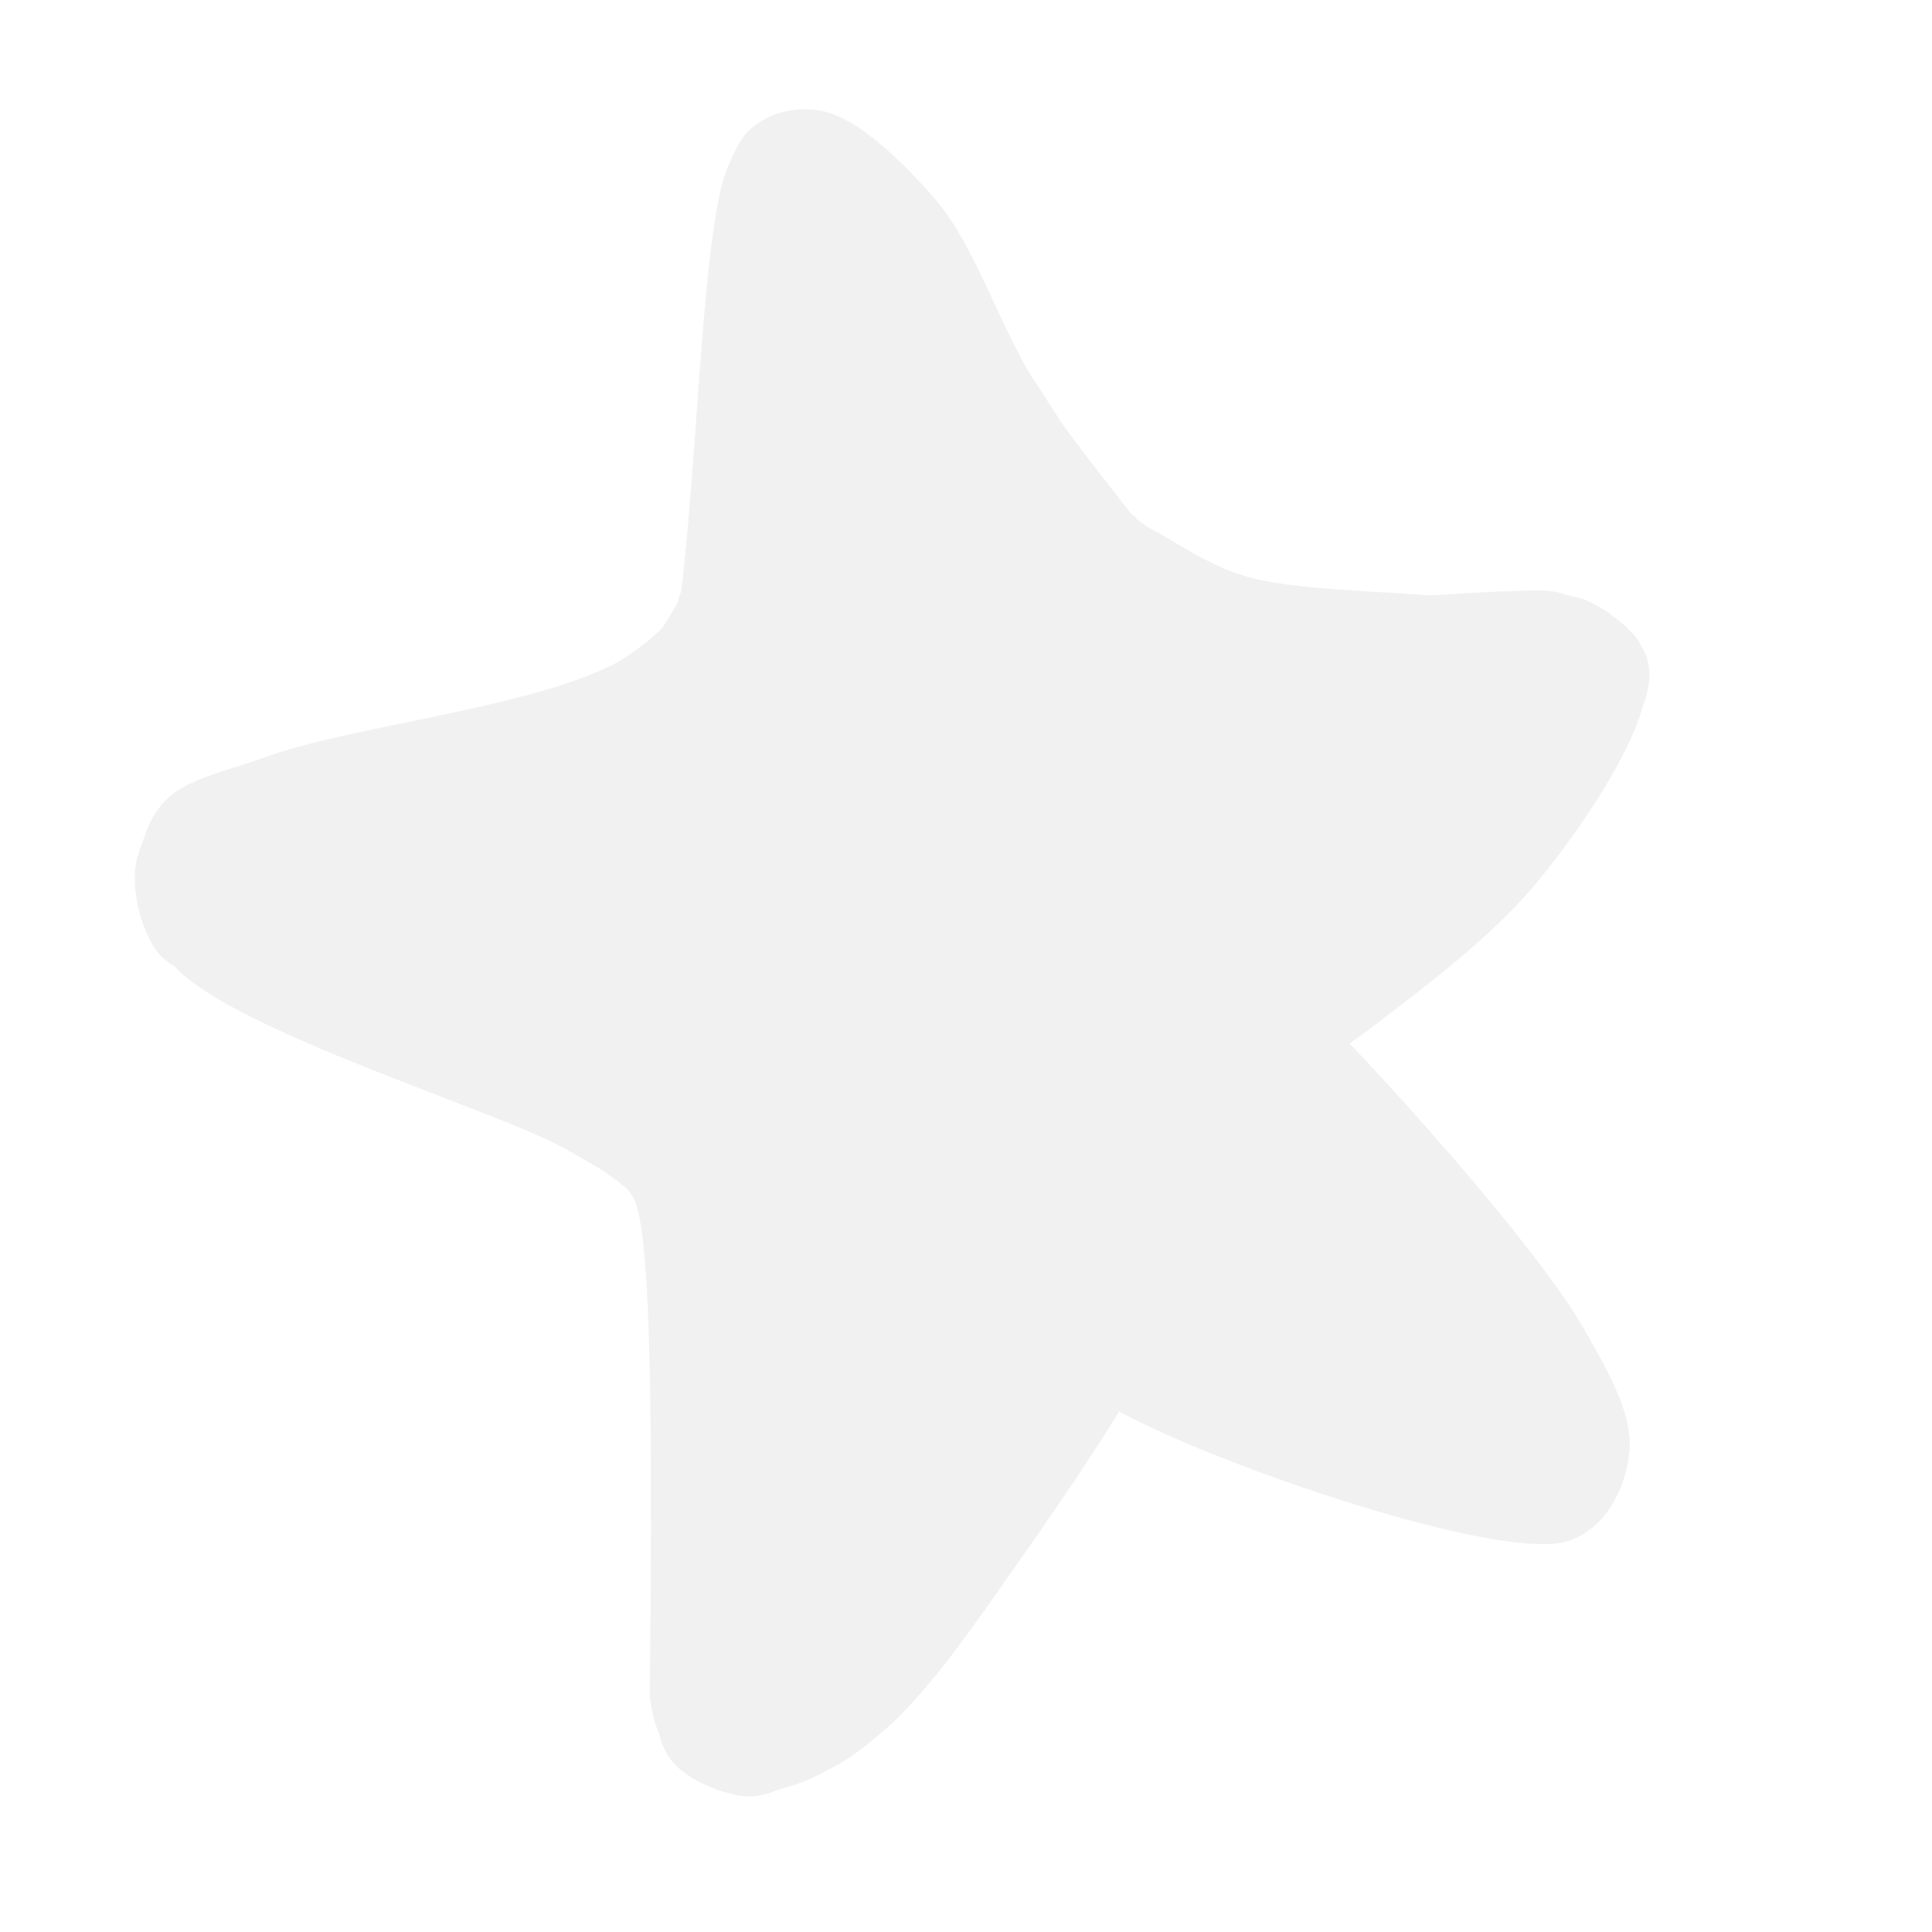 <svg xmlns="http://www.w3.org/2000/svg" xmlns:xlink="http://www.w3.org/1999/xlink" width="500" zoomAndPan="magnify" viewBox="0 0 375 375" height="500" preserveAspectRatio="xMidYMid meet" version="1.0"><defs><clipPath id="ed0573643d"><path d="M 126 308 L 174 308 L 174 349 L 126 349 Z M 126 308 " clip-rule="nonzero"/></clipPath><clipPath id="eec9db4306"><path d="M 124.281 346.25 L 129.277 307.395 L 175.02 313.277 L 170.02 352.137 Z M 124.281 346.25 " clip-rule="nonzero"/></clipPath><clipPath id="c81ab7344f"><path d="M 169.723 335.934 C 151.863 348.66 147.367 349.234 143.285 348.48 C 138.723 347.66 132.672 345.035 129.965 341.219 C 126.625 336.629 126.461 326.438 127.648 321.043 C 128.414 316.98 130.664 312.879 133.344 311.145 C 135.543 309.348 138.801 308.84 141.461 309.184 C 144.148 309.297 147.234 310.156 149.176 312.258 C 151.602 314.418 154.129 319.598 153.691 323.008 C 153.25 326.418 149.977 330.852 146.844 332.297 C 143.438 333.938 137.547 333.875 134.578 332.105 C 131.34 330.531 128 325.941 127.715 322.438 C 127.156 319.133 129.793 313.922 132.262 311.93 C 134.215 310.102 137.293 309.109 140.012 308.996 C 142.727 308.883 145.84 309.516 148.055 311.418 C 150.75 313.383 154.613 319.66 153.625 321.613 C 153.207 322.945 147.953 323.656 147.77 323.172 C 147.586 322.684 153.695 317.23 157.227 316.527 C 160.516 315.797 165.805 316.707 168.531 318.445 C 170.773 320.121 172.625 322.902 173.031 325.496 C 173.617 328.574 169.723 335.934 169.723 335.934 " clip-rule="nonzero"/></clipPath><clipPath id="5ea5102b4d"><path d="M 275 120 L 314 120 L 314 146 L 275 146 Z M 275 120 " clip-rule="nonzero"/></clipPath><clipPath id="fa78958909"><path d="M 273.91 142.434 L 277.027 118.215 L 314.898 123.09 L 311.781 147.305 Z M 273.91 142.434 " clip-rule="nonzero"/></clipPath><clipPath id="38b36ad063"><path d="M 285.945 120.215 C 309.246 124.367 311.43 126.5 312.348 128.926 C 313.504 131.387 313.52 135.086 312.715 137.527 C 312.238 139.316 311.281 141.039 309.652 142.219 C 306.973 143.953 300.852 145.707 297.281 144.785 C 293.957 143.895 289.773 140.121 288.703 136.98 C 287.633 133.836 288.816 128.441 290.859 125.934 C 293.145 123.453 298.332 121.348 301.746 121.555 C 305.129 121.988 309.914 124.918 311.77 127.695 C 313.379 130.445 313.676 135.801 312.055 138.828 C 310.711 141.66 306.133 144.77 302.629 145.242 C 299.129 145.719 293.957 143.895 291.59 141.281 C 289.191 138.891 287.633 133.836 288.555 130.488 C 289.445 127.367 293.629 123.516 296.25 122.234 C 298.574 121.379 301.051 121.234 303.41 122 C 306.039 122.57 309.277 124.141 310.949 126.438 C 312.801 129.219 313.609 134.406 312.715 137.527 C 311.91 139.965 309.355 142.641 306.973 143.953 C 305.375 144.902 303.867 145.172 301.391 145.316 C 296.953 145.438 287.977 144.516 283.801 142.59 C 280.777 141.277 278.324 139.344 277.137 137.109 C 275.707 134.844 275.418 131.34 275.711 129.066 C 275.977 127.023 276.906 125.523 278.32 124.086 C 280.031 122.227 285.945 120.215 285.945 120.215 " clip-rule="nonzero"/></clipPath><clipPath id="b401376293"><path d="M 220 114 L 314 114 L 314 147 L 220 147 Z M 220 114 " clip-rule="nonzero"/></clipPath><clipPath id="e1c74bce44"><path d="M 218.465 144.887 L 223.629 104.73 L 315.219 116.516 L 310.055 156.668 Z M 218.465 144.887 " clip-rule="nonzero"/></clipPath><clipPath id="23f2eb8ded"><path d="M 301.273 138.598 C 265.641 140.484 241.754 148.508 232.203 146.352 C 227.184 145.246 223.609 142.473 221.785 139.465 C 219.988 136.23 220.477 130.516 221.855 127.457 C 223.145 125.078 225.641 122.855 228.203 122.031 C 231.523 121.07 237.625 121.395 240.863 122.965 C 243.406 124.219 245.531 126.805 246.418 129.461 C 247.246 132.57 247 138.316 244.926 141.055 C 242.824 144.02 237.125 146.293 233.652 146.539 C 230.691 146.621 227.668 145.309 225.426 143.633 C 223.426 141.988 221.57 139.207 220.656 136.777 C 219.98 134.379 220.148 131.164 221.195 128.758 C 222.242 126.348 223.473 124.426 226.879 122.785 C 236.344 117.992 277.469 115.426 290.812 114.832 C 296.977 114.699 300.746 114.031 304.469 115.664 C 307.977 117.039 311.766 120.07 313.109 123.016 C 314.18 126.156 313.535 131.16 311.461 133.898 C 309.418 136.41 301.273 138.598 301.273 138.598 " clip-rule="nonzero"/></clipPath><clipPath id="762bc1e694"><path d="M 290 115 L 315 115 L 315 139 L 290 139 Z M 290 115 " clip-rule="nonzero"/></clipPath><clipPath id="4e198adc31"><path d="M 289.18 136.895 L 292.047 114.605 L 315.441 117.613 L 312.574 139.906 Z M 289.18 136.895 " clip-rule="nonzero"/></clipPath><clipPath id="07d6f5a64b"><path d="M 300.273 115.816 C 312.703 120.422 313.738 121.941 313.988 123.824 C 314.602 126.676 313.688 131.875 312.156 134.219 C 310.957 135.914 309.117 136.832 307.551 137.555 C 305.742 138.246 303.691 138.906 301.785 138.434 C 298.887 138.059 293.859 135.102 291.945 132.773 C 290.672 131.223 290.152 129.539 290.387 127.719 C 290.523 124.734 294.844 117.891 294.844 117.891 " clip-rule="nonzero"/></clipPath><clipPath id="83b79f4a45"><path d="M 292 116 L 317 116 L 317 140 L 292 140 Z M 292 116 " clip-rule="nonzero"/></clipPath><clipPath id="1354b80787"><path d="M 291.297 137.629 L 294.184 115.18 L 317.738 118.211 L 314.852 140.66 Z M 291.297 137.629 " clip-rule="nonzero"/></clipPath><clipPath id="0d8c4484d5"><path d="M 302.66 116.355 C 315.094 120.961 316.125 122.48 316.375 124.359 C 316.992 127.215 315.805 132.609 314.273 134.953 C 313.316 136.68 311.508 137.371 309.91 138.32 C 308.102 139.012 306.078 139.445 304.145 139.199 C 301.273 138.598 296.246 135.641 294.305 133.539 C 293.059 131.762 292.539 130.078 292.531 128.227 C 292.883 125.5 297.23 118.43 297.23 118.43 " clip-rule="nonzero"/></clipPath><clipPath id="0524d2f4a3"><path d="M 287 115 L 316 115 L 316 145 L 287 145 Z M 287 115 " clip-rule="nonzero"/></clipPath><clipPath id="03870df67e"><path d="M 285.219 142.059 L 288.789 114.309 L 317.422 117.992 L 313.852 145.742 Z M 285.219 142.059 " clip-rule="nonzero"/></clipPath><clipPath id="0c75a0382f"><path d="M 291.016 126.645 C 297.375 138.328 304.504 138.32 304.504 138.32 C 304.473 138.547 295.809 139.051 292.84 137.281 C 289.902 135.285 287.316 130.562 287.242 127.316 C 287.168 124.07 289.715 119.543 292.641 117.84 C 295.348 115.879 301.055 115.457 304.109 116.543 C 307.379 117.887 311.051 121.828 311.879 124.938 C 312.707 128.051 311.309 133.184 308.781 135.633 C 306.523 137.887 301.156 139.508 297.773 139.07 C 294.418 138.41 289.902 135.285 288.562 132.34 C 286.98 129.363 287.652 124.133 289 121.301 C 290.016 119.121 292.242 117.094 295.02 116.527 C 299.547 115.723 312.309 119.676 315.012 123.492 C 317.051 126.758 315.477 133.258 313.559 136.711 C 311.938 139.738 308.629 142.547 305.551 143.539 C 302.988 144.363 299.574 144.156 297.004 143.133 C 294.434 142.109 291.766 139.918 290.605 137.457 C 289.508 134.539 291.016 126.645 291.016 126.645 " clip-rule="nonzero"/></clipPath><clipPath id="50de609a6b"><path d="M 290 115 L 320 115 L 320 143 L 290 143 Z M 290 115 " clip-rule="nonzero"/></clipPath><clipPath id="76eef9d4fe"><path d="M 288.23 140.793 L 291.676 114.023 L 321.07 117.805 L 317.625 144.574 Z M 288.23 140.793 " clip-rule="nonzero"/></clipPath><clipPath id="84e3cc605b"><path d="M 294.223 128.445 C 294.238 124.516 290.918 125.477 290.523 124.734 C 289.914 123.73 291.746 120.961 293.129 119.754 C 294.301 118.285 295.93 117.109 297.98 116.445 C 300.273 115.816 304.016 115.375 306.586 116.398 C 309.188 117.195 312.039 119.875 313.496 121.91 C 314.527 123.43 315.293 125.145 315.027 127.191 C 314.617 130.375 310.926 136.141 308.004 137.844 C 305.867 139.188 302.879 139.496 300.277 138.699 C 297.191 137.84 292.438 134.688 291.098 131.742 C 289.754 128.793 290.668 123.598 292.258 120.797 C 293.52 118.648 295.93 117.109 298.25 116.25 C 300.812 115.426 303.773 115.344 306.375 116.141 C 309.156 117.422 313.371 120.969 314.441 124.113 C 315.512 127.254 314.355 132.422 312.312 134.934 C 310.027 137.41 304.871 139.289 301.484 138.855 C 298.07 138.648 293.531 135.75 291.676 132.973 C 290.094 129.992 290.281 124.703 291.387 121.84 C 292.676 119.461 295.629 117.531 297.98 116.445 C 299.816 115.527 301.809 115.32 303.715 115.797 C 306.375 116.141 309.883 117.516 311.582 119.582 C 313.738 121.941 312.891 128.535 314.676 129.922 C 315.77 130.984 318.633 129.734 319.027 130.48 C 319.848 131.742 317.727 136.785 315.742 138.84 C 313.242 141.062 308.328 142.973 304.914 142.766 C 301.773 142.359 297.258 139.234 295.375 136.684 C 293.945 134.418 294.223 128.445 294.223 128.445 " clip-rule="nonzero"/></clipPath><clipPath id="482fbb2f5a"><path d="M 147 39 L 233 39 L 233 147 L 147 147 Z M 147 39 " clip-rule="nonzero"/></clipPath><clipPath id="79d66e6c6f"><path d="M 136.641 135.691 L 149.32 37.137 L 244.34 49.363 L 231.66 147.918 Z M 136.641 135.691 " clip-rule="nonzero"/></clipPath><clipPath id="32bd254fd5"><path d="M 208.855 138.727 C 184.086 94.398 175.211 81.238 169.5 74.031 C 166.074 70.121 160.02 67.496 160.312 65.223 C 160.879 62.75 170.254 58.641 173.277 59.957 C 176.305 61.27 178.547 70.574 178.262 74.695 C 178.125 77.684 177.047 80.316 174.82 82.344 C 172.082 84.531 166.383 86.805 162.516 86.309 C 158.648 85.809 153.469 82.137 151.914 78.934 C 150.148 75.469 150.395 69.723 152.285 66.5 C 154.145 63.504 159.477 60.262 163.434 60.074 C 167.148 59.859 172.926 62.684 175.293 65.301 C 177.477 67.43 178.578 70.344 178.469 73.105 C 178.27 76.547 175.363 81.949 172.383 84.109 C 170.188 85.906 166.656 86.609 163.965 86.492 C 161.035 86.348 157.77 85.004 155.527 83.328 C 153.285 81.652 152.125 79.191 150.785 76.246 C 149.078 72.328 147.574 66.82 147.434 62.18 C 147.051 57.508 146.789 51.926 148.734 48.246 C 150.625 45.023 154.449 42.047 158.309 40.695 C 162.41 39.375 168.543 39.469 172.746 41.164 C 177.195 42.895 179.957 46.254 184.023 50.938 C 191.973 59.816 204.891 79.738 213.168 93.746 C 220.648 106.266 230.32 122.766 232.227 130.871 C 233.238 134.469 233.188 136.773 232.141 139.18 C 231.094 141.586 229.023 144.324 226.188 145.348 C 223.324 146.598 217.707 146.336 214.68 145.023 C 212.109 144 208.855 138.727 208.855 138.727 " clip-rule="nonzero"/></clipPath><clipPath id="f1dd25de4a"><path d="M 152 37 L 177 37 L 177 61 L 152 61 Z M 152 37 " clip-rule="nonzero"/></clipPath><clipPath id="7b753e5bd6"><path d="M 150.988 59.195 L 153.965 36.047 L 178.242 39.168 L 175.262 62.316 Z M 150.988 59.195 " clip-rule="nonzero"/></clipPath><clipPath id="1c14e3fe96"><path d="M 152.508 47.574 C 162.16 37.492 167.566 37.496 170.562 39.035 C 173.559 40.578 176.418 45.105 176.762 48.152 C 177.078 51.43 175.016 56.02 172.547 58.012 C 169.836 59.977 164.555 60.914 161.227 60.023 C 158.145 59.164 154.203 55.422 153.102 52.508 C 152.031 49.363 152.918 44.395 155.203 41.914 C 157.246 39.402 162.375 37.75 165.574 37.699 C 168.051 37.555 170.836 38.84 172.594 40.453 C 174.988 42.84 177.062 47.73 176.684 50.688 C 176.602 53.219 174.984 56.246 172.816 57.816 C 170.859 59.645 167.512 60.832 164.824 60.719 C 162.105 60.828 158.809 59.711 156.84 57.84 C 154.414 55.68 152.48 47.805 152.48 47.805 " clip-rule="nonzero"/></clipPath><clipPath id="e1dea03d75"><path d="M 149 39 L 173 39 L 173 62 L 149 62 Z M 149 39 " clip-rule="nonzero"/></clipPath><clipPath id="98f5bb19ff"><path d="M 147.902 60.242 L 150.77 37.953 L 174.168 40.961 L 171.301 63.254 Z M 147.902 60.242 " clip-rule="nonzero"/></clipPath><clipPath id="9d5b6b394c"><path d="M 158.996 39.164 C 171.43 43.77 172.461 45.289 172.711 47.172 C 173.355 49.797 172.414 55.223 170.883 57.566 C 169.68 59.262 167.844 60.18 166.277 60.902 C 164.465 61.594 162.656 62.289 160.512 61.781 C 157.609 61.406 152.582 58.449 150.914 56.152 C 149.395 54.57 148.875 52.887 149.141 50.84 C 149.25 48.082 153.809 41.273 153.809 41.273 " clip-rule="nonzero"/></clipPath><clipPath id="fe918e23eb"><path d="M 147 35 L 185 35 L 185 80 L 147 80 Z M 147 35 " clip-rule="nonzero"/></clipPath><clipPath id="dbbf498634"><path d="M 143.453 75.68 L 148.824 33.918 L 188.066 38.965 L 182.691 80.73 Z M 143.453 75.68 " clip-rule="nonzero"/></clipPath><clipPath id="0fc2c108df"><path d="M 161.223 73.43 C 147.746 50.199 147.102 47.574 147.422 45.074 C 147.656 43.254 148.375 41.496 149.789 40.062 C 151.504 38.203 154.695 36.301 157.473 35.734 C 160.219 35.395 164.027 36.348 166.359 37.34 C 168.203 38.27 169.508 39.594 170.484 41.566 C 171.883 44.059 172.66 49.477 171.312 52.305 C 169.938 55.367 165.602 58.504 162.07 59.207 C 158.809 59.711 153.367 58.086 150.73 55.668 C 148.332 53.281 146.773 48.227 147.422 45.074 C 148.074 41.922 151.801 37.777 154.668 36.527 C 157.047 35.215 160.219 35.395 162.848 35.961 C 165.238 36.5 167.992 38.012 169.449 40.047 C 171.305 42.828 172.836 48.109 171.703 51.199 C 170.809 54.32 166.656 57.949 163.336 58.906 C 160.02 59.867 154.516 58.699 151.852 56.504 C 148.941 54.281 146.742 48.453 147.422 45.074 C 147.832 41.891 151.289 37.941 154.668 36.527 C 157.773 35.309 162.453 35.219 166.359 37.34 C 172.293 40.875 179.996 55.504 182.648 61.625 C 183.93 65.023 184.605 67.422 184.043 69.891 C 183.719 72.395 181.617 75.359 179.449 76.93 C 177.312 78.273 173.965 79.461 171.062 79.086 C 167.922 78.68 161.223 73.43 161.223 73.43 " clip-rule="nonzero"/></clipPath><clipPath id="a1b08b1db9"><path d="M 114 21 L 239 21 L 239 176 L 114 176 Z M 114 21 " clip-rule="nonzero"/></clipPath><clipPath id="1619881020"><path d="M 112.34 173.98 L 132.418 17.895 L 251.496 33.215 L 231.414 189.301 Z M 112.34 173.98 " clip-rule="nonzero"/></clipPath><clipPath id="2f4e654034"><path d="M 215.945 137.098 C 172.316 75.086 166.758 60.965 161.023 53.988 C 157.863 49.883 151.781 47.484 152.258 45.695 C 152.734 43.906 162.871 41.512 165.113 43.188 C 167.355 44.863 165.688 50.195 165.352 56.625 C 164.367 73.832 159.852 135.656 152.148 149.691 C 149.273 154.867 144.105 154.895 142.219 158.121 C 140.84 161.18 142.945 165.84 141.598 168.672 C 140.309 171.051 137.57 173.238 134.977 174.293 C 132.355 175.574 128.641 175.789 125.77 175.188 C 123.141 174.617 119.902 173.047 118.016 170.492 C 115.922 167.68 114.207 161.914 115.188 158.109 C 116.379 154.566 120.621 150.258 124.453 149.133 C 128.281 148.008 134.539 149.043 137.66 151.523 C 140.812 153.777 143.281 159.414 143.297 163.113 C 143.43 165.902 142.051 168.961 139.824 170.988 C 137.297 173.438 131.117 175.645 127.461 175.406 C 124.289 175.23 121.262 173.914 119.078 171.785 C 116.742 168.941 115.211 163.66 114.742 159.672 C 114.512 155.711 115.34 151.195 117.016 147.711 C 119.234 143.84 124.488 143.125 127.453 137.27 C 135.449 120.961 134.691 48.52 141.148 32.711 C 143.301 27.438 144.832 25.094 148.27 23.223 C 151.461 21.324 156.473 20.582 160.734 21.824 C 167.359 23.832 175.457 31.574 181.648 38.844 C 189.539 48.18 193.586 62.566 201.523 75.379 C 211.102 90.707 232.035 113.277 236.309 124 C 238.168 128.629 238.754 131.711 237.863 134.832 C 236.816 137.238 234.289 139.688 231.906 141 C 229.559 142.082 225.812 142.527 223.211 141.73 C 220.582 141.16 215.945 137.098 215.945 137.098 " clip-rule="nonzero"/></clipPath><clipPath id="b52a755e75"><path d="M 26 37 L 321 37 L 321 347 L 26 347 Z M 26 37 " clip-rule="nonzero"/></clipPath><clipPath id="e65c1747c4"><path d="M 5.055 328.535 L 44.473 22.125 L 345.902 60.902 L 306.484 367.316 Z M 5.055 328.535 " clip-rule="nonzero"/></clipPath><clipPath id="740810b1b1"><path d="M 126.109 329.168 C 127.254 234.316 124.23 233.004 121.137 230.297 C 117.59 227.297 115.047 226.043 109.328 222.766 C 95.312 215.184 46.109 200.305 34.188 187.906 C 28.148 181.352 25.336 172.668 26.703 167.758 C 27.656 164.184 32.445 161.332 36.062 159.949 C 39.895 158.824 43.828 160.719 48.812 160.203 C 56.27 159.543 65.652 157.285 76.301 154.727 C 91.297 150.875 118.781 151.176 130.777 138.156 C 145.988 121.16 140.191 63.094 144.906 49.371 C 146.215 44.918 147.473 42.77 149.43 40.938 C 151.113 39.309 152.953 38.387 155.215 37.984 C 158.234 37.449 162.586 38.008 165.371 39.293 C 167.488 40.027 169.004 41.609 170.25 43.387 C 171.922 45.684 171.055 48.574 172.766 52.492 C 177.184 62.074 191.746 84.52 202.07 97.867 C 210.934 109.18 231.441 123.605 229.68 127.77 C 228.332 130.602 211.531 129.363 211.379 128.648 C 211.227 127.938 219.004 124.777 223.047 123.91 C 227.633 122.652 231.289 122.891 237.719 122.562 C 250.344 121.875 292.156 117.777 294.617 121.562 C 295.227 122.562 292.129 125.633 292.371 125.664 C 292.824 125.953 297 120.25 299.406 118.711 C 301.488 117.824 303.781 117.191 306.168 117.73 C 309.797 118.199 315.816 121.055 317.883 124.094 C 319.922 127.359 320.09 131.773 318.965 136.711 C 316.828 145.684 307.016 160.832 298.301 171.266 C 289.555 181.93 275.977 191.969 266.16 199.492 C 258.812 205.016 246.195 213.332 245.77 212.816 C 245.344 212.297 253.328 207.547 254.039 203.941 C 254.988 200.363 248.73 191.699 249.785 191.145 C 250.598 190.555 255.148 195.301 259.246 199.758 C 269.469 210.086 298.082 241.734 307.328 257.715 C 312.746 267.195 317.34 275.414 316.16 282.66 C 315.344 289.023 311.629 296.867 304.211 299.148 C 288.586 304.074 211.148 275.621 210.121 268.324 C 209.746 265.5 221.988 260.141 223.078 261.207 C 225.262 263.336 206.5 290.738 197.492 303.449 C 189.355 315.113 180.289 328.277 171.984 335.531 C 166.719 340.168 161.84 343.703 156.5 345.094 C 152.156 346.387 146.75 346.383 143.453 345.266 C 140.668 343.984 138.543 341.398 137.359 339.164 C 135.957 336.676 135.641 333.398 136.234 330.699 C 136.797 328.23 138.418 325.203 140.586 323.633 C 142.781 321.836 146.129 320.648 148.848 320.535 C 151.594 320.195 155.16 321.117 157.434 322.562 C 159.676 324.238 162.07 326.629 162.957 329.285 C 163.758 332.621 163.238 338.566 161.137 341.531 C 158.793 344.465 153.066 346.965 149.168 346.695 C 145.512 346.453 140.004 343.434 137.938 340.395 C 135.898 337.129 135.336 331.973 137.07 328.035 C 139.492 322.566 151.676 317.664 156.457 312.961 C 160.098 309.5 161.027 308.004 164.328 303.344 C 171.836 292.75 187.125 257.969 198.109 248.98 C 203.859 244.406 207.535 242.566 215.176 242.395 C 230.457 242.047 268.797 259.23 283.953 265.57 C 291.668 268.645 301.074 271.934 300.812 273.98 C 300.82 275.832 290.809 279.164 286.812 277.727 C 281.43 275.648 279.602 265.012 273.469 257.289 C 263.57 244.461 236.871 222.766 230.27 211.051 C 227.102 205.098 224.609 201.543 226.34 195.754 C 230.305 184.016 265.48 166.582 277.621 152.426 C 286.637 141.566 291.191 125.281 296.457 120.641 C 298.684 118.617 300.461 118.152 302.727 117.75 C 305.715 117.441 310.066 118 312.82 119.512 C 315.574 121.023 318.309 124.609 319.469 127.07 C 320.172 129.242 320.363 131.578 319.855 133.59 C 319.562 135.867 318.516 138.273 316.773 140.359 C 314.219 143.035 311.238 145.195 305.113 146.949 C 289.547 151.418 230.52 155.613 214.703 150.574 C 208.109 148.336 207.008 145.422 202.43 140.906 C 195 133.707 184.59 121.043 176.66 110.086 C 168.277 98.836 159.672 85.48 154.219 74.375 C 149.715 65.477 144.715 54.664 144.906 49.371 C 144.773 46.582 145.703 45.082 147.145 43.418 C 148.918 41.105 152.168 38.75 155.215 37.984 C 158.262 37.223 162.402 37.523 165.371 39.293 C 168.336 41.059 171.398 43.996 172.902 49.508 C 177.102 64.609 167.402 128.539 162.695 144.113 C 161 149.672 160.492 151.688 157.125 154.953 C 151.828 159.82 140.336 163.195 129.754 167.148 C 115.578 172.258 90.898 178.793 78.711 181.848 C 72.105 183.539 68.398 185.605 63.293 185.18 C 57.914 184.949 49.086 182.891 47.32 179.426 C 45.496 176.418 47.062 168.066 50.953 166.488 C 59.543 162.738 96.637 185.77 114.77 195.73 C 129.664 204.117 147.645 213.367 153.266 221.254 C 156.422 225.359 155.828 228.055 156.395 233.215 C 157.613 242.848 156.531 258.887 155.84 273.82 C 154.707 292.168 154.906 325.012 150.477 334.613 C 149.012 338.352 147.117 339.727 144.734 341.039 C 142.355 342.352 138.609 342.793 135.98 342.223 C 133.379 341.426 130.172 339.629 128.5 337.332 C 126.801 335.266 126.109 329.168 126.109 329.168 " clip-rule="nonzero"/></clipPath><clipPath id="911c80cb55"><path d="M 53 94 L 284 94 L 284 327 L 53 327 Z M 53 94 " clip-rule="nonzero"/></clipPath><clipPath id="e17dbaf277"><path d="M 35.105 311.301 L 64.992 78.992 L 302.184 109.508 L 272.297 341.816 Z M 35.105 311.301 " clip-rule="nonzero"/></clipPath><clipPath id="c2aa93e97a"><path d="M 155.699 326.5 C 140.223 316.883 139.57 312.406 139.402 307.996 C 139.289 303.125 141.676 296.035 143.441 291.871 C 144.789 289.039 147.227 287.273 147.977 285.289 C 148.391 283.957 148.238 283.242 148.473 281.426 C 148.883 278.242 150.754 271.316 150.375 266.645 C 150.176 262.461 149.734 258.242 147.727 254.75 C 145.746 251.027 141.207 248.133 138.473 244.543 C 136.191 241.246 132.676 238.02 132.449 234.062 C 132.094 229.164 140.18 219.801 139.234 217.602 C 138.656 216.371 137.391 216.668 135.754 215.996 C 131.551 214.301 119.176 209.242 112.855 206.809 C 108.164 205.051 105.594 204.027 101.145 202.297 C 95.277 200.156 87.082 197.023 80.488 194.785 C 75.102 192.707 65.242 189.129 65 189.098 C 65 189.098 64.062 188.746 63.578 188.684 C 62.852 188.59 61.914 188.238 61.914 188.238 C 61.914 188.238 61.008 187.656 60.551 187.367 C 60.098 187.078 59.16 186.727 58.918 186.695 C 58.918 186.695 58.281 185.922 57.828 185.633 C 57.402 185.113 56.734 184.566 56.734 184.566 C 56.766 184.34 56.125 183.562 55.703 183.047 C 55.488 182.789 54.883 181.785 54.883 181.785 C 54.883 181.785 54.516 180.812 54.332 180.328 C 54.148 179.844 53.781 178.871 53.781 178.871 C 53.781 178.871 53.688 177.703 53.746 177.246 C 53.562 176.762 53.438 175.82 53.438 175.82 C 53.438 175.82 53.582 174.684 53.883 174.262 C 53.941 173.805 54.09 172.668 54.09 172.668 C 54.09 172.668 54.445 171.789 54.746 171.367 C 54.836 170.684 55.195 169.805 55.195 169.805 C 55.195 169.805 56.035 168.992 56.336 168.566 C 56.637 168.145 57.238 167.297 57.238 167.297 C 57.238 167.297 58.051 166.707 58.59 166.312 C 58.863 166.117 59.703 165.301 59.703 165.301 C 59.945 165.332 60.73 164.973 61.242 164.805 C 61.758 164.641 62.812 164.082 62.812 164.082 C 62.812 164.082 63.809 163.98 64.32 163.816 C 64.832 163.648 66.07 163.578 66.07 163.578 C 66.07 163.578 67.066 163.477 67.551 163.539 C 68.277 163.633 69.242 163.754 69.242 163.754 C 69.242 163.754 76.223 164.883 80.305 165.641 C 85.082 166.719 91.945 168.758 95.484 169.906 C 97.387 170.383 98.027 171.156 100.23 171.211 C 104.855 171.574 115.535 168.785 122.113 167.32 C 127.152 166.352 132.219 165.156 136.293 164.062 C 139.34 163.297 143.625 162.461 144.469 161.645 C 144.77 161.223 144.527 161.191 144.586 160.734 C 145.062 158.949 148.523 149.223 150.18 147.82 C 150.75 147.199 151.176 147.715 151.988 147.129 C 153.371 145.918 155.824 140.223 157.531 136.516 C 159.508 132.609 161.332 127.988 162.371 123.73 C 163.621 119.73 163.637 115.805 164.645 111.773 C 165.625 107.973 165.785 102.906 168.371 100.004 C 170.715 97.07 175.504 94.219 179.219 94.004 C 183.418 93.852 189.168 96.902 192.23 99.836 C 195.535 102.805 197.098 107.859 198.746 112.23 C 200.426 116.379 201.59 120.688 202.484 125.195 C 203.805 130.219 205.324 139.426 205.543 141.535 C 205.484 141.992 205.215 142.188 205.457 142.219 C 205.668 142.477 205.938 142.281 206.453 142.113 C 208.387 142.363 216.848 143.453 221.711 143.848 C 226.305 144.438 231.324 145.547 234.523 145.496 C 236.488 145.516 237.031 145.125 239.051 144.691 C 242.852 143.793 250.516 141.543 255.98 141.09 C 260.934 140.805 265.883 140.516 270.391 141.789 C 274.895 143.062 281.488 145.297 282.953 149.184 C 285 154.301 280.285 168.023 275.59 172.043 C 271.98 175.277 263.883 175.16 260.441 175.18 C 258.719 175.188 257.145 174.062 256.574 174.68 C 255.43 175.922 260.414 183.035 259.039 186.094 C 257.359 189.574 249.609 192.508 245.297 193.57 C 241.734 194.5 235.422 193.918 235.391 194.145 C 236.09 194.465 241.875 199.141 243.914 202.406 C 246.105 206.387 247.973 212.867 247.535 216.277 C 247.301 218.098 244.805 220.316 244.988 220.805 C 244.957 221.031 245.199 221.062 245.441 221.094 C 246.773 222.191 254.293 228.703 258.023 232.188 C 261.566 235.188 264.871 238.156 267.934 241.09 C 271.238 244.059 275.422 247.832 277.336 250.16 C 278.43 251.223 279.672 253.004 279.672 253.004 C 279.672 253.004 280.312 253.777 280.496 254.266 C 280.918 254.781 281.285 255.754 281.285 255.754 C 281.285 255.754 281.652 256.723 281.836 257.211 C 281.988 257.922 282.113 258.863 282.113 258.863 C 282.113 258.863 282.238 259.805 282.152 260.484 C 282.336 260.973 282.188 262.109 282.188 262.109 C 282.188 262.109 282.07 263.02 281.742 263.668 C 281.684 264.125 281.566 265.035 281.566 265.035 C 281.535 265.262 280.938 266.109 280.637 266.531 C 280.578 266.988 279.977 267.836 279.977 267.836 C 279.949 268.062 279.137 268.648 278.836 269.074 C 278.535 269.496 277.691 270.312 277.691 270.312 C 277.691 270.312 276.879 270.902 276.336 271.297 C 276.066 271.492 275.012 272.051 275.012 272.051 C 275.012 272.051 273.957 272.605 273.445 272.773 C 272.93 272.938 271.906 273.266 271.906 273.266 C 271.906 273.266 270.668 273.34 270.156 273.504 C 269.672 273.441 268.645 273.773 268.402 273.742 C 268.402 273.742 267.438 273.617 266.953 273.555 C 266.227 273.461 265.262 273.336 265.262 273.336 C 265.262 273.336 264.082 272.953 263.629 272.664 C 263.145 272.602 261.965 272.219 261.965 272.219 C 261.965 272.219 261.055 271.641 260.633 271.125 C 260.176 270.832 259.27 270.254 259.27 270.254 C 259.27 270.254 259.055 269.996 258.812 269.965 C 258.359 269.676 257.848 269.84 256.91 269.488 C 254.762 268.98 249.496 265.992 245.805 264.129 C 242.082 262.496 238.328 261.09 234.637 259.227 C 230.434 257.531 226.316 255.152 221.867 253.426 C 217.633 251.953 211.676 250.496 208.562 249.863 C 206.66 249.387 205.508 248.777 204.242 249.078 C 202.945 249.602 202.41 251.844 201.211 253.539 C 199.137 256.277 196.434 260.09 194.031 263.48 C 191.902 266.672 189.531 269.836 187.641 273.059 C 185.48 276.48 183.773 280.188 181.586 283.836 C 179.426 287.258 175.852 292.113 175.016 294.777 C 174.629 295.883 174.812 296.371 174.637 297.734 C 174.285 300.465 173.977 306.664 172.727 310.664 C 171.445 314.891 170.078 319.801 167.035 322.414 C 164.27 324.832 155.699 326.5 155.699 326.5 M 182.66 143.676 C 184.199 143.18 184.711 143.016 184.711 143.016 C 184.711 143.016 183.23 143.059 182.961 143.254 C 182.719 143.223 182.66 143.676 182.66 143.676 " clip-rule="nonzero"/></clipPath><clipPath id="c642772576"><path d="M 174 131 L 208 131 L 208 162 L 174 162 Z M 174 131 " clip-rule="nonzero"/></clipPath><clipPath id="d78c75b066"><path d="M 173.996 131.305 L 206.977 130.812 L 207.438 161.852 L 174.457 162.34 Z M 173.996 131.305 " clip-rule="nonzero"/></clipPath><clipPath id="a17265d20f"><path d="M 174.395 146.883 C 185.301 131.477 192.496 130.758 196.777 132.219 C 201.055 133.68 205.719 138.793 206.762 143.047 C 207.805 146.996 205.938 153.734 203.039 156.824 C 199.809 159.922 192.965 162.16 188.371 161.617 C 184.105 161.07 178.145 156.891 176.129 153.262 C 174.105 149.328 174.332 142.613 176.898 138.918 C 179.133 135.227 185.633 131.773 189.887 131.406 C 193.152 130.75 197.094 131.605 200.074 133.695 C 203.383 136.086 207.078 142.129 207.141 146.398 C 207.516 149.746 205.945 154.039 203.359 156.516 C 201.105 158.988 196.879 161.184 193.285 161.848 C 189.688 162.207 185.094 161.664 181.789 159.578 C 178.477 157.191 174.398 147.188 174.398 147.188 " clip-rule="nonzero"/></clipPath><clipPath id="3cb4b01e3e"><path d="M 26 108 L 172 108 L 172 217 L 26 217 Z M 26 108 " clip-rule="nonzero"/></clipPath><clipPath id="633adae1eb"><path d="M 25.438 109.973 L 170.195 107.824 L 171.816 216.906 L 27.059 219.059 Z M 25.438 109.973 " clip-rule="nonzero"/></clipPath><clipPath id="7ac726eb6b"><path d="M 163.953 133.75 C 133.309 161.66 96.531 172.574 81.551 176.457 C 74.387 178.395 68.555 181.836 64.926 179.754 C 60.965 177.07 56.848 164.016 60.07 160.918 C 67.16 154.102 123.32 171.262 142.371 177.383 C 152.879 180.582 162.07 183.191 166.387 187.703 C 169.703 190.703 170.742 194.652 171.117 198.004 C 171.5 201.656 170.254 205.945 168.012 209.031 C 166.094 211.805 162.211 214.605 158.633 215.879 C 155.059 217.152 150.156 217.227 146.543 216.059 C 142.926 214.895 138.969 212.512 136.965 209.492 C 134.617 205.562 132.863 197.656 134.758 193.055 C 136.652 188.449 143.445 183.773 148 182.18 C 151.906 181.207 156.492 181.75 160.109 183.223 C 163.402 184.699 167.043 187.695 168.723 190.719 C 170.734 194.043 171.449 198.305 170.852 201.973 C 170.574 205.332 168.344 209.332 165.438 211.812 C 162.859 214.293 158.645 216.488 154.727 216.852 C 149.824 216.926 145.512 212.719 138.293 210.996 C 125.164 207.531 98.996 206.395 81.93 202.074 C 67.168 198.633 51.402 193.684 41.848 188.637 C 35.59 185.375 29.672 183.328 27.641 178.48 C 25.27 173.023 26.742 162.023 30.914 156.773 C 34.758 151.531 42.258 150.199 51.363 147.016 C 66.645 141.297 99.938 137.754 117.145 129.871 C 130.137 124.188 140.73 110.914 147.891 108.98 C 151.148 108.016 153.117 108.598 155.746 109.473 C 159.031 110.645 163 113.637 165 116.352 C 166.668 118.461 167.355 120.891 167.395 123.328 C 167.438 126.379 163.953 133.75 163.953 133.75 " clip-rule="nonzero"/></clipPath><clipPath id="a8f41553a2"><path d="M 26 149 L 126 149 L 126 204 L 26 204 Z M 26 149 " clip-rule="nonzero"/></clipPath><clipPath id="b99484bb96"><path d="M 25.82 149.871 L 125.199 148.395 L 126.012 203.094 L 26.633 204.57 Z M 25.82 149.871 " clip-rule="nonzero"/></clipPath><clipPath id="ce360b22be"><path d="M 87.223 203.625 C 38.426 191.531 32.836 188.562 29.828 183.727 C 26.82 178.887 25.066 170.676 26.945 165.457 C 28.496 159.941 34.602 153.75 40.113 151.227 C 45.625 149.008 52.164 149.824 59.027 150.641 C 68.832 151.715 82.934 156.387 92.773 159.902 C 101.305 163.133 110.168 166.664 115.441 170.246 C 119.066 172.633 122.027 174.422 123.707 177.754 C 125.398 181.695 125.188 189.328 123.289 193.324 C 121.707 196.703 118.152 199.195 114.91 200.465 C 111.672 202.039 107.109 202.414 103.508 201.551 C 99.906 200.688 95.961 198.918 93.961 195.895 C 91.297 192.273 89.23 184.98 90.797 180.684 C 92.035 176.086 97.828 170.812 102.379 169.527 C 106.926 168.238 114.781 169.953 118.734 172.336 C 122.023 174.117 124.039 178.055 125.062 181.09 C 125.766 184.438 125.504 188.711 124.242 191.781 C 122.656 194.859 119.766 197.953 116.531 199.832 C 113.293 201.406 110.371 202.363 105.469 201.828 C 94.359 200.77 55.699 190.055 53.297 182.156 C 51.598 177.605 58.648 168.953 64.164 167.043 C 70.98 164.5 86.398 170.066 93.297 173.324 C 97.566 175.09 100.855 176.871 102.531 179.898 C 104.543 183.531 104.652 190.852 103.398 194.23 C 102.461 196.988 100.855 198.844 98.59 200.098 C 95.684 201.973 87.223 203.625 87.223 203.625 " clip-rule="nonzero"/></clipPath><clipPath id="fc0d1135c4"><path d="M 191 108 L 310 108 L 310 158 L 191 158 Z M 191 108 " clip-rule="nonzero"/></clipPath><clipPath id="5340981270"><path d="M 191.684 108.402 L 308.641 106.664 L 309.387 156.996 L 192.434 158.734 Z M 191.684 108.402 " clip-rule="nonzero"/></clipPath><clipPath id="6a5a7740c4"><path d="M 213.387 108.359 C 245.152 118.879 258.504 118.375 270.605 121.25 C 283.035 124.422 303.613 127.781 307.941 134.129 C 310.613 138.363 308.121 146.031 305.895 149.73 C 303.66 152.816 300.105 155.004 296.543 156.281 C 292.973 157.25 288.414 157.621 285.133 156.145 C 280.867 154.07 275.246 148.656 273.879 144.402 C 272.527 141.066 273.117 136.781 274.699 133.707 C 275.957 130.633 278.84 127.234 282.074 125.656 C 286.281 123.766 294.418 123.031 299.012 125.102 C 303.277 127.176 308.254 133.207 308.977 137.777 C 309.695 142.344 306.215 149.418 303.328 152.516 C 300.438 155.305 296.219 156.59 292.641 156.949 C 289.062 157.305 284.484 156.152 281.523 154.367 C 278.562 152.578 274.879 145.914 274.234 146.23 C 273.914 146.539 279.555 153.48 277.953 155.336 C 274.43 159.355 237.492 151.66 223.414 147.289 C 213.598 144.383 205.066 140.543 199.789 136.344 C 196.164 133.652 193.844 130.938 192.496 127.906 C 191.469 124.562 192.047 119.668 193.309 116.902 C 194.25 114.445 195.523 112.289 198.109 111.031 C 201.664 108.84 213.387 108.359 213.387 108.359 " clip-rule="nonzero"/></clipPath><clipPath id="5653395ba0"><path d="M 152 102 L 202 102 L 202 149 L 152 149 Z M 152 102 " clip-rule="nonzero"/></clipPath><clipPath id="a0986204f5"><path d="M 152.285 102.578 L 200.934 101.855 L 201.621 148.02 L 152.969 148.742 Z M 152.285 102.578 " clip-rule="nonzero"/></clipPath><clipPath id="80fa1b76d4"><path d="M 201.004 118.117 C 201.223 132.676 199.465 136.379 197.035 139.176 C 194.777 142.121 191.355 144.625 187.922 146.211 C 184.484 147.641 180.051 148.473 176.262 148.375 C 172.473 148.125 168.34 146.961 165.02 145.168 C 161.699 143.379 158.531 140.516 156.508 137.48 C 154.488 134.598 153.113 130.633 152.898 127.109 C 152.516 123.59 153.277 119.438 154.875 116.195 C 156.309 112.957 159.059 109.695 161.992 107.508 C 164.918 105.164 168.844 103.418 172.621 102.75 C 176.398 102.082 180.848 102.32 184.484 103.34 C 188.121 104.359 194.609 108.863 194.609 108.863 " clip-rule="nonzero"/></clipPath><clipPath id="81547712da"><path d="M 92 84 L 195 84 L 195 201 L 92 201 Z M 92 84 " clip-rule="nonzero"/></clipPath><clipPath id="3242c1a189"><path d="M 91.234 85.324 L 194.227 83.797 L 195.945 199.434 L 92.953 200.965 Z M 91.234 85.324 " clip-rule="nonzero"/></clipPath><clipPath id="a2a3ed00bb"><path d="M 185.316 113.453 C 164.938 163.254 144.512 187.77 137.348 194.16 C 135.066 196.188 134.25 196.656 132.117 197.609 C 128.836 198.883 123.742 200.34 119.453 200.402 C 115.328 200.309 110.691 199.309 107.035 197.523 C 103.379 195.586 99.707 192.727 97.348 189.391 C 95.152 186.207 93.598 181.477 92.891 178.27 C 92.527 175.977 92.504 174.445 92.965 172.141 C 93.578 169.066 95.336 165.207 97.586 161.035 C 100.961 155.012 107.434 146.484 112.781 139.969 C 117.969 133.609 124.168 128.922 129.023 122.566 C 134.203 115.898 139.004 105.867 142.895 101.059 C 145.16 98.113 146.785 96.555 149.07 94.836 C 151.355 93.117 154.141 91.695 157.094 90.734 C 159.887 89.773 163.016 89.266 165.984 89.223 C 168.953 89.176 172.098 89.742 174.91 90.469 C 177.73 91.344 180.719 92.68 183.055 94.332 C 185.387 95.984 187.73 98.094 189.414 100.367 C 191.098 102.641 192.457 105.379 193.32 107.973 C 194.023 110.719 194.562 113.621 194.273 116.387 C 194.148 119.145 193.531 122.066 192.582 124.688 C 191.465 127.309 189.852 129.785 187.902 131.957 C 185.957 134.133 183.508 136.008 181.055 137.422 C 178.438 138.996 175.484 140.109 172.688 140.766 C 169.73 141.422 166.598 141.621 163.621 141.359 C 160.648 141.098 157.5 140.227 154.844 139.191 C 152.023 138.008 149.359 136.363 147.188 134.555 C 145.012 132.594 143 130.324 141.641 127.895 C 140.285 125.461 139.09 122.57 138.719 119.969 C 138.184 117.219 138.137 114.156 138.594 111.391 C 139.047 108.777 139.996 105.852 141.277 103.379 C 142.727 100.906 144.672 98.578 146.789 96.711 C 148.902 94.684 151.52 92.961 154.309 91.848 C 156.93 90.582 160.051 89.77 163.016 89.418 C 165.98 89.066 169.117 89.176 172.098 89.742 C 174.91 90.316 177.895 91.344 180.559 92.836 C 183.051 94.18 185.555 96.133 187.566 98.25 C 189.41 100.215 191.102 102.793 192.293 105.383 C 193.32 107.973 194.191 110.871 194.395 113.625 C 194.438 116.383 194.633 118.523 193.363 121.914 C 190.996 129 181.957 142.773 175.48 150.992 C 169.812 158.125 163.441 162.512 157.438 169.188 C 150.785 176.797 143.707 189.16 137.348 194.16 C 133.434 197.281 129.328 198.723 126.043 199.691 C 123.578 200.34 121.598 200.371 119.453 200.402 C 117.309 200.434 115.492 200.309 113.008 199.578 C 109.695 198.707 104.879 196.633 101.707 194.078 C 98.531 191.367 95.828 187.113 94.461 184.07 C 93.441 181.941 93.09 180.566 92.891 178.27 C 92.68 175.055 93.586 169.523 94.527 166.293 C 95.32 164.137 95.969 163.359 97.586 161.035 C 101.465 155.617 112.344 143.809 118.492 135.746 C 123.832 128.617 129.176 121.797 132.539 115.004 C 135.422 108.984 135.48 101.781 138.215 97.145 C 140.305 93.434 143.07 90.789 146.172 88.598 C 149.441 86.555 153.711 85.113 157.5 84.598 C 161.453 84.078 166.414 84.926 169.566 85.949 C 171.883 86.527 173.211 87.121 175.047 88.473 C 177.715 90.426 181.23 93.746 183.094 96.938 C 184.957 100.125 185.852 104.863 186.062 107.926 C 186.258 110.066 185.316 113.453 185.316 113.453 " clip-rule="nonzero"/></clipPath><clipPath id="1da8014c89"><path d="M 171 97 L 283 97 L 283 168 L 171 168 Z M 171 97 " clip-rule="nonzero"/></clipPath><clipPath id="cd14b8ba64"><path d="M 170.617 97.582 L 282.062 95.926 L 283.117 166.965 L 171.672 168.617 Z M 170.617 97.582 " clip-rule="nonzero"/></clipPath><clipPath id="090aed3773"><path d="M 171.121 128.324 C 181.277 93.973 194.527 102.059 200.602 102.426 C 204.215 102.527 206.988 101.41 209.121 101.379 C 210.273 101.516 211.27 102.422 211.918 101.953 C 212.898 101.477 212.016 97.348 212.832 97.031 C 213.812 96.863 215.852 101.586 217.848 103.246 C 220.004 104.898 223.797 106.07 225.125 107.125 C 225.953 107.727 225.633 108.035 226.461 108.637 C 229.281 110.59 242.008 116.844 248.438 118.742 C 252.887 120.055 257.312 119.684 260.605 120.246 C 262.91 120.672 264.555 120.957 266.531 121.539 C 268.348 122.281 270.168 123.172 271.824 124.223 C 273.48 125.273 274.977 126.629 276.309 127.992 C 277.645 129.352 278.816 131.02 279.824 132.691 C 280.672 134.367 281.52 136.195 282.039 138.027 C 282.395 139.863 282.75 141.699 282.613 143.543 C 282.645 145.535 282.508 147.379 281.879 149.227 C 281.414 151.074 280.781 152.926 279.82 154.473 C 278.863 156.176 277.738 157.879 276.281 159.281 C 274.992 160.68 273.367 161.93 271.742 163.027 C 270.117 163.973 268.324 164.922 266.363 165.562 C 264.57 166.355 262.441 166.695 260.48 167.031 C 258.512 167.215 254.406 166.969 254.406 166.969 C 254.406 166.969 247.176 166.461 242.242 165.77 C 234.68 164.652 221.52 162.703 213.434 159.602 C 206.828 156.938 199.188 150.609 196.707 149.574 C 196.211 149.273 195.883 149.277 195.555 149.129 C 195.223 148.98 194.887 148.527 194.395 148.379 C 193.898 148.082 193.57 148.086 193.07 147.785 C 192.41 147.336 191.578 146.582 190.91 145.977 C 190.082 145.375 188.922 144.625 188.59 144.324 C 188.422 144.176 188.422 144.02 188.258 144.023 C 188.258 144.023 188.926 144.934 188.93 145.086 C 188.438 145.246 175.945 132.855 173.949 131.043 C 173.449 130.594 172.953 130.293 172.953 130.141 C 173.117 130.137 171.121 128.324 171.121 128.324 " clip-rule="nonzero"/></clipPath><clipPath id="61028ab5d3"><path d="M 171 93 L 305 93 L 305 169 L 171 169 Z M 171 93 " clip-rule="nonzero"/></clipPath><clipPath id="e75a3932dd"><path d="M 171.375 93.738 L 304.348 91.766 L 305.48 167.848 L 172.508 169.82 Z M 171.375 93.738 " clip-rule="nonzero"/></clipPath><clipPath id="56b0bd72b0"><path d="M 254.582 166.145 C 211.828 158.344 203.25 154.941 195.645 150.758 C 188.367 146.57 179.945 142.707 176.238 136.012 C 172.031 128.711 170.18 114.473 173.684 107.363 C 176.867 100.871 186.453 94.898 193.648 93.719 C 201.176 92.531 210.098 97.156 218.016 100.105 C 226.098 103.207 232.414 109.098 241.805 111.871 C 253.992 115.375 277.098 114.418 285.664 116.898 C 289.613 117.914 291.434 119.113 293.754 120.766 C 296.074 122.418 298.402 124.531 300.078 126.809 C 301.75 129.086 303.102 131.828 303.801 134.578 C 304.66 137.172 305.031 140.082 304.91 143 C 304.785 145.762 304.172 148.688 303.062 151.156 C 301.953 153.781 300.352 156.414 298.414 158.438 C 296.48 160.613 294.051 162.645 291.609 164.062 C 289.008 165.48 286.074 166.598 283.133 167.254 C 280.188 167.914 277.078 168.113 274.117 167.695 C 271.164 167.434 268.035 166.711 265.395 165.523 C 262.59 164.34 260.109 162.84 257.781 160.883 C 255.621 158.918 253.785 156.645 252.273 154.215 C 250.926 151.777 249.898 148.879 249.363 146.125 C 248.832 143.371 248.953 140.457 249.402 137.688 C 249.855 134.918 250.797 132.145 252.234 129.668 C 253.512 127.195 255.445 124.863 257.547 122.84 C 259.812 120.965 262.41 119.238 265.02 118.125 C 267.789 116.855 270.891 116.043 273.84 115.691 C 276.785 115.34 279.902 115.602 282.863 116.172 C 285.66 116.742 288.629 117.773 291.27 119.117 C 293.754 120.613 296.242 122.57 298.242 124.688 C 300.074 126.656 301.754 129.238 302.941 131.828 C 303.961 134.422 304.66 137.328 304.867 140.086 C 305.07 142.844 304.785 145.762 304.008 148.535 C 303.227 151.156 301.793 153.938 300.188 156.262 C 298.582 158.59 296.316 160.77 294.047 162.492 C 291.609 164.062 288.844 165.484 286.07 166.445 C 283.297 167.406 280.844 167.75 277.074 167.961 C 271.34 168.199 262.473 167.41 254.914 166.602 C 246.867 165.648 237.996 164.551 230.09 162.367 C 222.023 160.188 214.27 157.078 207 153.352 C 199.562 149.625 185.199 142.938 185.969 139.703 C 186.73 135.855 211.871 139.012 218.508 133.391 C 224.176 128.551 220.832 113.105 225.883 110.883 C 230.93 108.504 242.383 117.848 249.133 119.434 C 253.902 120.438 258.152 119.453 262.105 120.621 C 265.891 121.641 269.863 124.035 272.352 125.992 C 274.176 127.348 275.18 128.711 276.188 130.387 C 277.359 131.902 278.199 133.27 278.887 135.406 C 279.75 138.309 280.152 143.367 279.871 146.438 C 279.738 148.59 279.266 149.977 278.312 151.832 C 276.875 154.613 273.492 158.652 271.23 160.836 C 269.445 162.242 268.309 163.027 266.191 163.824 C 263.254 164.941 254.582 166.145 254.582 166.145 " clip-rule="nonzero"/></clipPath><clipPath id="3331e49120"><path d="M 84 85 L 196 85 L 196 183 L 84 183 Z M 84 85 " clip-rule="nonzero"/></clipPath><clipPath id="e752e7d9b5"><path d="M 82.891 86.27 L 195.695 84.594 L 197.137 181.648 L 84.332 183.324 Z M 82.891 86.27 " clip-rule="nonzero"/></clipPath><clipPath id="3f2cc576a4"><path d="M 101.125 137.832 C 113.227 132.898 122.527 127.855 128.852 121.629 C 136.641 114.309 143.809 98.566 149.32 93.117 C 151.914 90.473 153.543 89.375 156.156 88.109 C 158.605 86.848 161.555 85.883 164.344 85.535 C 167.137 85.035 170.094 84.992 173.062 85.406 C 175.867 85.824 178.676 86.703 181.16 87.891 C 183.812 89.078 186.141 90.883 188.145 92.695 C 190.145 94.656 191.824 96.934 193.176 99.363 C 194.367 101.801 195.23 104.547 195.434 107.148 C 195.801 109.75 195.68 112.664 195.059 115.281 C 194.441 117.895 193.328 120.52 191.879 122.688 C 190.434 125.008 188.492 127.184 186.379 128.898 C 184.266 130.77 181.656 132.188 179.035 133.148 C 176.422 134.262 173.305 134.918 170.508 134.961 C 167.715 135.156 164.586 134.895 161.941 134.168 C 159.137 133.598 156.324 132.414 153.996 130.914 C 151.672 129.414 149.34 127.457 147.664 125.488 C 145.988 123.367 144.469 120.785 143.609 118.344 C 142.586 115.754 142.051 113 142.012 110.395 C 141.969 107.637 142.422 104.871 143.371 102.406 C 144.32 99.785 145.602 97.312 147.379 95.141 C 149.156 93.121 151.266 91.098 153.711 89.527 C 155.992 88.113 158.77 86.844 161.555 86.039 C 164.18 85.387 167.301 85.031 170.098 85.145 C 172.895 85.254 175.867 85.824 178.516 86.859 C 181.324 87.738 183.812 89.234 185.977 90.887 C 188.305 92.539 190.312 94.809 191.66 96.934 C 193.176 99.211 194.367 101.953 195.062 104.551 C 195.598 107.148 195.801 109.902 195.512 112.516 C 195.223 115.125 194.918 116.969 193.324 120.363 C 189.652 127.777 177.562 144.516 169.129 152.918 C 162.48 159.457 156.125 163.383 148.621 167.785 C 141.121 172.344 131.98 177.23 124.121 179.801 C 117.574 181.891 110.52 183.375 105.246 182.84 C 100.961 182.293 97.316 180.66 94.16 178.559 C 91.168 176.305 88.32 173.129 86.629 169.934 C 84.938 166.738 84.055 162.613 84.164 159.086 C 84.273 155.406 85.531 151.402 87.461 148.305 C 89.387 145.211 93.125 141.938 95.73 140.211 C 97.52 138.957 101.125 137.832 101.125 137.832 " clip-rule="nonzero"/></clipPath><clipPath id="600ebf7a94"><path d="M 291 116 L 316 116 L 316 139 L 291 139 Z M 291 116 " clip-rule="nonzero"/></clipPath><clipPath id="bc3154fa35"><path d="M 291.418 116.23 L 315.684 115.867 L 316.027 138.898 L 291.762 139.258 Z M 291.418 116.23 " clip-rule="nonzero"/></clipPath><clipPath id="92a3042520"><path d="M 315.715 123.922 C 315.82 131.125 315.027 133.129 313.895 134.523 C 312.598 135.922 310.973 137.172 309.172 137.965 C 307.535 138.758 305.402 139.094 303.426 138.973 C 301.449 139 299.465 138.418 297.805 137.523 C 296.145 136.629 294.477 135.117 293.465 133.602 C 292.453 132.082 291.77 130.254 291.742 128.414 C 291.551 126.578 291.852 124.582 292.648 123.035 C 293.449 121.34 294.742 119.785 296.207 118.539 C 297.672 117.445 299.801 116.645 301.605 116.312 C 303.41 115.98 305.715 115.945 307.535 116.531 C 309.355 116.965 312.68 119.215 312.68 119.215 " clip-rule="nonzero"/></clipPath><clipPath id="2155694fb3"><path d="M 291 115 L 316 115 L 316 139 L 291 139 Z M 291 115 " clip-rule="nonzero"/></clipPath><clipPath id="fd84317154"><path d="M 290.926 115.926 L 315.188 115.566 L 315.531 138.594 L 291.266 138.957 Z M 290.926 115.926 " clip-rule="nonzero"/></clipPath><clipPath id="27cd2e9da8"><path d="M 315.219 123.617 C 315.324 130.82 314.531 132.824 313.234 134.223 C 312.105 135.621 310.477 136.871 308.676 137.664 C 307.043 138.453 304.906 138.793 302.93 138.668 C 300.953 138.699 298.969 138.113 297.309 137.219 C 295.648 136.324 293.98 134.816 292.969 133.297 C 291.961 131.781 291.273 129.949 291.246 128.113 C 291.055 126.277 291.355 124.277 292.156 122.734 C 292.953 121.035 294.246 119.484 295.711 118.234 C 297.176 117.141 299.305 116.344 301.109 116.008 C 302.918 115.676 305.223 115.641 307.043 116.227 C 308.859 116.66 312.02 118.914 312.02 118.914 " clip-rule="nonzero"/></clipPath><clipPath id="d9110cf4e9"><path d="M 290 115 L 315 115 L 315 139 L 290 139 Z M 290 115 " clip-rule="nonzero"/></clipPath><clipPath id="5b196f1d23"><path d="M 289.777 115.473 L 314.176 115.109 L 314.523 138.277 L 290.121 138.641 Z M 289.777 115.473 " clip-rule="nonzero"/></clipPath><clipPath id="50c2e336a3"><path d="M 314.238 123.316 C 314.344 130.52 313.383 132.371 312.254 133.77 C 311.121 135.316 309.328 136.57 307.695 137.363 C 305.895 138 303.762 138.492 301.781 138.371 C 299.969 138.242 297.82 137.66 296.16 136.766 C 294.5 135.871 293 134.516 291.988 132.996 C 290.98 131.48 290.289 129.496 290.102 127.812 C 289.91 125.977 290.375 123.977 291.172 122.277 C 291.809 120.738 293.262 119.027 294.73 117.934 C 296.195 116.84 298.156 115.891 299.961 115.559 C 301.934 115.223 304.074 115.344 305.895 115.93 C 307.711 116.363 311.039 118.613 311.039 118.613 " clip-rule="nonzero"/></clipPath><clipPath id="79bf6e3e0f"><path d="M 201 98 L 226 98 L 226 122 L 201 122 Z M 201 98 " clip-rule="nonzero"/></clipPath><clipPath id="4486d62275"><path d="M 200.953 98.734 L 225.355 98.371 L 225.699 121.539 L 201.297 121.902 Z M 200.953 98.734 " clip-rule="nonzero"/></clipPath><clipPath id="c661dd4535"><path d="M 225.41 106.422 C 225.52 113.777 224.562 115.633 223.43 117.027 C 222.297 118.426 220.504 119.68 218.871 120.469 C 217.07 121.262 214.934 121.602 212.961 121.629 C 211.148 121.504 209 120.922 207.34 120.027 C 205.68 119.133 204.176 117.621 203.164 116.105 C 202.156 114.738 201.469 112.758 201.277 110.922 C 201.086 109.238 201.547 107.086 202.348 105.539 C 202.98 103.844 204.441 102.289 205.906 101.195 C 207.371 99.945 209.332 99.152 211.141 98.816 C 213.109 98.48 215.254 98.602 217.07 99.035 C 218.891 99.621 222.215 101.871 222.215 101.871 " clip-rule="nonzero"/></clipPath><clipPath id="f5f148a20d"><path d="M 198 96 L 224 96 L 224 120 L 198 120 Z M 198 96 " clip-rule="nonzero"/></clipPath><clipPath id="d7a03eaad4"><path d="M 198.77 96.906 L 223.035 96.547 L 223.379 119.715 L 199.117 120.074 Z M 198.77 96.906 " clip-rule="nonzero"/></clipPath><clipPath id="bc7fbb7e8a"><path d="M 223.094 104.598 C 223.203 111.957 222.242 113.809 221.109 115.207 C 219.977 116.602 218.352 117.852 216.551 118.645 C 214.75 119.438 212.617 119.777 210.805 119.805 C 208.828 119.68 206.68 119.098 205.02 118.203 C 203.523 117.305 201.855 115.797 200.844 114.281 C 199.836 112.914 199.148 110.934 198.957 109.098 C 198.934 107.41 199.23 105.262 200.031 103.715 C 200.828 102.02 202.121 100.465 203.586 99.371 C 205.051 98.125 207.016 97.328 208.984 96.992 C 210.793 96.66 213.098 96.777 214.914 97.211 C 216.734 97.797 219.898 100.047 219.898 100.047 " clip-rule="nonzero"/></clipPath><clipPath id="427bc3dc3f"><path d="M 199 97 L 224 97 L 224 121 L 199 121 Z M 199 97 " clip-rule="nonzero"/></clipPath><clipPath id="ed31918673"><path d="M 199.129 97.215 L 223.395 96.852 L 223.738 120.02 L 199.473 120.383 Z M 199.129 97.215 " clip-rule="nonzero"/></clipPath><clipPath id="4c28f47436"><path d="M 223.426 105.059 C 223.531 112.262 222.738 114.113 221.605 115.508 C 220.473 116.906 218.68 118.156 216.883 118.953 C 215.246 119.742 213.113 120.082 211.137 120.109 C 209.324 119.984 207.176 119.402 205.516 118.508 C 203.855 117.613 202.352 116.254 201.344 114.738 C 200.168 113.223 199.645 111.238 199.453 109.398 C 199.262 107.715 199.727 105.719 200.359 104.023 C 201.156 102.324 202.453 100.773 203.918 99.676 C 205.547 98.578 207.508 97.629 209.316 97.297 C 211.285 96.961 213.43 97.082 215.246 97.516 C 217.066 98.102 220.391 100.352 220.391 100.352 " clip-rule="nonzero"/></clipPath><clipPath id="2c3480ec20"><path d="M 131 107 L 156 107 L 156 131 L 131 131 Z M 131 107 " clip-rule="nonzero"/></clipPath><clipPath id="8a95bc3ec6"><path d="M 131.109 107.629 L 155.371 107.27 L 155.719 130.438 L 131.453 130.797 Z M 131.109 107.629 " clip-rule="nonzero"/></clipPath><clipPath id="9a71c2ea66"><path d="M 155.406 115.457 C 155.512 122.66 154.715 124.512 153.586 126.062 C 152.289 127.461 150.664 128.711 148.863 129.504 C 147.227 130.141 145.094 130.633 143.113 130.508 C 141.137 130.383 139.152 129.801 137.492 128.906 C 135.832 128.012 134.168 126.656 133.156 125.137 C 132.145 123.621 131.457 121.637 131.434 119.953 C 131.242 118.117 131.539 116.117 132.34 114.574 C 133.141 112.875 134.43 111.172 135.895 110.074 C 137.363 108.98 139.492 108.184 141.297 107.852 C 143.102 107.363 145.406 107.48 147.227 108.066 C 149.043 108.5 152.371 110.75 152.371 110.75 " clip-rule="nonzero"/></clipPath><clipPath id="436168872b"><path d="M 137 324 L 162 324 L 162 348 L 137 348 Z M 137 324 " clip-rule="nonzero"/></clipPath><clipPath id="db54c9154c"><path d="M 137.391 324.223 L 161.656 323.863 L 162 347.031 L 137.734 347.391 Z M 137.391 324.223 " clip-rule="nonzero"/></clipPath><clipPath id="61c34ca7a1"><path d="M 161.688 332.066 C 161.793 339.27 161 341.121 159.867 342.52 C 158.574 344.07 156.945 345.32 155.145 346.113 C 153.508 346.75 151.375 347.242 149.398 347.117 C 147.422 346.996 145.438 346.41 143.777 345.516 C 142.117 344.621 140.449 343.266 139.438 341.75 C 138.43 340.23 137.742 338.25 137.715 336.562 C 137.523 334.727 137.824 332.73 138.621 331.031 C 139.422 329.484 140.715 327.781 142.18 326.688 C 143.809 325.59 145.773 324.793 147.578 324.309 C 149.547 323.973 151.691 324.094 153.512 324.68 C 155.328 325.109 158.652 327.359 158.652 327.359 " clip-rule="nonzero"/></clipPath><clipPath id="8c98f5834d"><path d="M 135 305 L 176 305 L 176 348 L 135 348 Z M 135 305 " clip-rule="nonzero"/></clipPath><clipPath id="52950d1a65"><path d="M 134.574 305.703 L 175.449 305.098 L 176.082 347.645 L 135.203 348.254 Z M 134.574 305.703 " clip-rule="nonzero"/></clipPath><clipPath id="cc2eb44daa"><path d="M 138.422 328.469 C 150.445 316.793 149.301 317.422 148.969 317.273 C 148.633 316.82 149.105 315.434 149.586 314.355 C 150.055 312.816 151.344 310.648 152.641 309.25 C 154.102 307.852 156.066 306.746 158.031 306.105 C 160 305.465 162.141 305.125 164.289 305.555 C 166.934 306.125 170.586 307.91 172.43 310.031 C 174.273 311.996 175.969 315.035 175.355 318.262 C 174.441 323.332 165.047 334.508 160.297 336.418 C 157.348 337.535 154.195 336.355 151.875 335.316 C 149.383 334.129 147.035 331.402 145.855 329.582 C 145.012 328.367 144.828 327.145 144.645 325.77 C 144.461 324.547 144.441 323.32 144.75 321.781 C 145.379 319.781 146.98 316.691 149.098 314.973 C 151.051 313.258 154.168 312.141 156.965 311.945 C 159.602 311.754 163.078 312.926 165.07 313.816 C 166.566 314.562 167.398 315.316 168.242 316.527 C 169.59 318.348 171.117 321.543 171.156 323.996 C 171.191 326.449 169.758 329.688 168.629 331.543 C 167.66 332.785 166.684 333.562 165.539 334.348 C 164.398 335.133 163.254 335.762 161.609 336.094 C 159.309 336.586 155.684 336.641 153.199 335.758 C 150.547 334.879 148.047 332.922 146.531 330.797 C 145.184 328.672 144.312 325.621 144.605 323.164 C 144.898 320.707 146.172 317.777 148.125 315.91 C 149.91 314.043 155.316 311.816 155.484 312.121 C 155.652 312.273 149.633 317.57 148.969 317.273 C 148.469 316.824 151.02 311.113 152.641 309.25 C 154.102 307.695 156.066 306.746 158.031 306.105 C 160 305.465 162.141 305.125 164.289 305.555 C 166.934 306.125 170.59 308.066 172.43 310.031 C 173.938 311.539 174.789 313.367 175.145 315.199 C 175.504 317.188 175.367 319.027 174.906 321.18 C 174.129 324.566 172.715 329.184 169.969 332.902 C 166.578 337.551 159.086 343.793 154.508 346.16 C 151.398 347.586 148.273 348.09 145.797 347.977 C 143.652 347.699 141.664 346.965 140.16 345.758 C 138.664 344.711 137.16 343.352 136.309 341.527 C 135.285 339.395 134.898 335.57 135.523 333.262 C 135.828 331.418 138.422 328.469 138.422 328.469 " clip-rule="nonzero"/></clipPath><clipPath id="79cb92956f"><path d="M 139 323 L 165 323 L 165 347 L 139 347 Z M 139 323 " clip-rule="nonzero"/></clipPath><clipPath id="cb77545875"><path d="M 139.512 323.434 L 164.434 323.062 L 164.777 346.191 L 139.855 346.562 Z M 139.512 323.434 " clip-rule="nonzero"/></clipPath><clipPath id="ceca07a217"><path d="M 139.797 334.996 C 142.969 326.824 143.781 326.047 145.086 325.414 C 146.883 324.312 150.488 323.34 152.629 323.309 C 154.109 323.289 155.27 323.578 156.59 324.016 C 157.75 324.461 158.91 324.902 160.078 325.957 C 161.578 327.316 163.598 330.199 164.121 332.184 C 164.637 333.555 164.648 334.473 164.504 335.855 C 164.043 337.855 162.605 340.941 161.312 342.648 C 160.344 343.734 159.527 344.359 158.055 344.844 C 156.09 345.637 152.477 346.305 150.336 346.184 C 148.852 346.051 147.859 345.758 146.531 345.012 C 144.703 343.969 142.035 341.555 141.02 339.73 C 140.18 338.516 140 337.598 139.98 336.219 C 139.785 334.23 140.559 330.848 141.52 328.992 C 142.16 327.758 142.805 326.98 144.113 326.195 C 145.738 324.945 148.848 323.52 151.312 323.328 C 153.781 323.141 157.086 324.164 158.914 325.207 C 160.242 325.801 161.074 326.555 161.914 327.77 C 163.09 329.285 164.449 332.176 164.488 334.629 C 164.523 337.082 163.254 340.32 161.637 342.336 C 159.855 344.203 156.59 345.938 153.961 346.281 C 151.164 346.629 147.527 345.613 145.371 344.418 C 143.547 343.523 142.207 342.012 141.359 340.492 C 140.348 338.82 139.801 335.148 139.801 335.148 " clip-rule="nonzero"/></clipPath></defs><rect x="-37.5" width="450" fill="#ffffff" y="-37.5" height="450" fill-opacity="1"/><rect x="-37.5" width="450" fill="#ffffff" y="-37.5" height="450" fill-opacity="1"/><g clip-path="url(#ed0573643d)"><g clip-path="url(#eec9db4306)"><g clip-path="url(#c81ab7344f)"><path fill="#f1f1f1" d="M 113.59 353.906 L 120.902 297.062 L 185.738 305.402 L 178.426 362.246 Z M 113.59 353.906 " fill-opacity="1" fill-rule="nonzero"/></g></g></g><g clip-path="url(#5ea5102b4d)"><g clip-path="url(#fa78958909)"><g clip-path="url(#38b36ad063)"><path fill="#f1f1f1" d="M 263.234 149.652 L 268.586 108.043 L 325.473 115.363 L 320.121 156.969 Z M 263.234 149.652 " fill-opacity="1" fill-rule="nonzero"/></g></g></g><g clip-path="url(#b401376293)"><g clip-path="url(#e1c74bce44)"><g clip-path="url(#23f2eb8ded)"><path fill="#f1f1f1" d="M 208.309 152.523 L 215.738 94.773 L 324.699 108.789 L 317.27 166.543 Z M 208.309 152.523 " fill-opacity="1" fill-rule="nonzero"/></g></g></g><g clip-path="url(#762bc1e694)"><g clip-path="url(#4e198adc31)"><g clip-path="url(#07d6f5a64b)"><path fill="#f1f1f1" d="M 278.375 144.664 L 283.582 104.195 L 325.949 109.645 L 320.742 150.117 Z M 278.375 144.664 " fill-opacity="1" fill-rule="nonzero"/></g></g></g><g clip-path="url(#83b79f4a45)"><g clip-path="url(#1354b80787)"><g clip-path="url(#0d8c4484d5)"><path fill="#f1f1f1" d="M 280.492 145.398 L 285.699 104.93 L 328.066 110.379 L 322.859 150.852 Z M 280.492 145.398 " fill-opacity="1" fill-rule="nonzero"/></g></g></g><g clip-path="url(#0524d2f4a3)"><g clip-path="url(#03870df67e)"><g clip-path="url(#0c75a0382f)"><path fill="#f1f1f1" d="M 274.559 149.492 L 280.379 104.242 L 327.039 110.246 L 321.219 155.492 Z M 274.559 149.492 " fill-opacity="1" fill-rule="nonzero"/></g></g></g><g clip-path="url(#50de609a6b)"><g clip-path="url(#76eef9d4fe)"><g clip-path="url(#84e3cc605b)"><path fill="#f1f1f1" d="M 277.637 148.5 L 283.398 103.707 L 331.688 109.922 L 325.926 154.711 Z M 277.637 148.5 " fill-opacity="1" fill-rule="nonzero"/></g></g></g><g clip-path="url(#482fbb2f5a)"><g clip-path="url(#79d66e6c6f)"><g clip-path="url(#32bd254fd5)"><path fill="#f1f1f1" d="M 126.723 142.953 L 141.562 27.605 L 254.699 42.16 L 239.859 157.508 Z M 126.723 142.953 " fill-opacity="1" fill-rule="nonzero"/></g></g></g><g clip-path="url(#f1dd25de4a)"><g clip-path="url(#7b753e5bd6)"><g clip-path="url(#1c14e3fe96)"><path fill="#f1f1f1" d="M 140.207 66.797 L 145.5 25.641 L 189.227 31.266 L 183.93 72.422 Z M 140.207 66.797 " fill-opacity="1" fill-rule="nonzero"/></g></g></g><g clip-path="url(#e1dea03d75)"><g clip-path="url(#98f5bb19ff)"><g clip-path="url(#9d5b6b394c)"><path fill="#f1f1f1" d="M 137.098 68.012 L 142.305 27.543 L 184.676 32.992 L 179.469 73.465 Z M 137.098 68.012 " fill-opacity="1" fill-rule="nonzero"/></g></g></g><g clip-path="url(#fe918e23eb)"><g clip-path="url(#dbbf498634)"><g clip-path="url(#0fc2c108df)"><path fill="#f1f1f1" d="M 132.664 83.391 L 140.367 23.5 L 199.113 31.055 L 191.41 90.949 Z M 132.664 83.391 " fill-opacity="1" fill-rule="nonzero"/></g></g></g><g clip-path="url(#a1b08b1db9)"><g clip-path="url(#1619881020)"><g clip-path="url(#2f4e654034)"><path fill="#f1f1f1" d="M 102.117 181.391 L 124.406 8.141 L 261.719 25.805 L 239.43 199.055 Z M 102.117 181.391 " fill-opacity="1" fill-rule="nonzero"/></g></g></g><g clip-path="url(#b52a755e75)"><g clip-path="url(#e65c1747c4)"><g clip-path="url(#740810b1b1)"><path fill="#f1f1f1" d="M -4.789 336.133 L 36.715 13.527 L 355.582 54.551 L 314.078 377.156 Z M -4.789 336.133 " fill-opacity="1" fill-rule="nonzero"/></g></g></g><g clip-path="url(#911c80cb55)"><g clip-path="url(#e17dbaf277)"><g clip-path="url(#c2aa93e97a)"><path fill="#f1f1f1" d="M 25.191 318.957 L 57.34 69.078 L 313.074 101.977 L 280.926 351.855 Z M 25.191 318.957 " fill-opacity="1" fill-rule="nonzero"/></g></g></g><g clip-path="url(#c642772576)"><g clip-path="url(#d78c75b066)"><g clip-path="url(#a17265d20f)"><path fill="#f1f1f1" d="M 160.891 119.641 L 220.164 118.762 L 220.984 173.938 L 161.707 174.82 Z M 160.891 119.641 " fill-opacity="1" fill-rule="nonzero"/></g></g></g><g clip-path="url(#3cb4b01e3e)"><g clip-path="url(#633adae1eb)"><g clip-path="url(#7ac726eb6b)"><path fill="#f1f1f1" d="M 13.379 98.777 L 182.434 96.266 L 184.398 228.613 L 15.344 231.125 Z M 13.379 98.777 " fill-opacity="1" fill-rule="nonzero"/></g></g></g><g clip-path="url(#a8f41553a2)"><g clip-path="url(#b99484bb96)"><g clip-path="url(#ce360b22be)"><path fill="#f1f1f1" d="M 13.504 139.109 L 137.496 137.266 L 138.652 215.066 L 14.66 216.91 Z M 13.504 139.109 " fill-opacity="1" fill-rule="nonzero"/></g></g></g><g clip-path="url(#fc0d1135c4)"><g clip-path="url(#5340981270)"><g clip-path="url(#6a5a7740c4)"><path fill="#f1f1f1" d="M 178.996 96.66 L 321.266 94.543 L 322.371 169.023 L 180.105 171.137 Z M 178.996 96.66 " fill-opacity="1" fill-rule="nonzero"/></g></g></g><g clip-path="url(#5653395ba0)"><g clip-path="url(#a0986204f5)"><g clip-path="url(#80fa1b76d4)"><path fill="#f1f1f1" d="M 145.863 97.016 L 208.094 96.094 L 208.953 154.02 L 146.727 154.945 Z M 145.863 97.016 " fill-opacity="1" fill-rule="nonzero"/></g></g></g><g clip-path="url(#81547712da)"><g clip-path="url(#3242c1a189)"><g clip-path="url(#a2a3ed00bb)"><path fill="#f1f1f1" d="M 84.824 79.547 L 200.465 77.828 L 202.355 205.215 L 86.715 206.934 Z M 84.824 79.547 " fill-opacity="1" fill-rule="nonzero"/></g></g></g><g clip-path="url(#1da8014c89)"><g clip-path="url(#cd14b8ba64)"><g clip-path="url(#090aed3773)"><path fill="#f1f1f1" d="M 164.004 91.16 L 288.484 89.312 L 289.723 172.73 L 165.242 174.582 Z M 164.004 91.16 " fill-opacity="1" fill-rule="nonzero"/></g></g></g><g clip-path="url(#61028ab5d3)"><g clip-path="url(#e75a3932dd)"><g clip-path="url(#56b0bd72b0)"><path fill="#f1f1f1" d="M 166.836 87.98 L 310.773 85.84 L 312.078 173.574 L 168.137 175.715 Z M 166.836 87.98 " fill-opacity="1" fill-rule="nonzero"/></g></g></g><g clip-path="url(#3331e49120)"><g clip-path="url(#e752e7d9b5)"><g clip-path="url(#3f2cc576a4)"><path fill="#f1f1f1" d="M 76.414 80.402 L 201.566 78.543 L 203.184 187.52 L 78.035 189.379 Z M 76.414 80.402 " fill-opacity="1" fill-rule="nonzero"/></g></g></g><g clip-path="url(#600ebf7a94)"><g clip-path="url(#bc3154fa35)"><g clip-path="url(#92a3042520)"><path fill="#f1f1f1" d="M 284.891 110.43 L 322.586 109.871 L 323.109 144.965 L 285.41 145.523 Z M 284.891 110.43 " fill-opacity="1" fill-rule="nonzero"/></g></g></g><g clip-path="url(#2155694fb3)"><g clip-path="url(#fd84317154)"><g clip-path="url(#27cd2e9da8)"><path fill="#f1f1f1" d="M 284.395 110.125 L 322.094 109.566 L 322.613 144.66 L 284.914 145.219 Z M 284.395 110.125 " fill-opacity="1" fill-rule="nonzero"/></g></g></g><g clip-path="url(#d9110cf4e9)"><g clip-path="url(#5b196f1d23)"><g clip-path="url(#50c2e336a3)"><path fill="#f1f1f1" d="M 283.246 109.676 L 320.945 109.113 L 321.465 144.207 L 283.766 144.77 Z M 283.246 109.676 " fill-opacity="1" fill-rule="nonzero"/></g></g></g><g clip-path="url(#79bf6e3e0f)"><g clip-path="url(#4486d62275)"><g clip-path="url(#c661dd4535)"><path fill="#f1f1f1" d="M 194.422 92.934 L 232.121 92.375 L 232.645 127.469 L 194.945 128.027 Z M 194.422 92.934 " fill-opacity="1" fill-rule="nonzero"/></g></g></g><g clip-path="url(#f5f148a20d)"><g clip-path="url(#d7a03eaad4)"><g clip-path="url(#bc7fbb7e8a)"><path fill="#f1f1f1" d="M 192.105 91.109 L 229.801 90.551 L 230.324 125.645 L 192.625 126.207 Z M 192.105 91.109 " fill-opacity="1" fill-rule="nonzero"/></g></g></g><g clip-path="url(#427bc3dc3f)"><g clip-path="url(#ed31918673)"><g clip-path="url(#4c28f47436)"><path fill="#f1f1f1" d="M 192.598 91.414 L 230.297 90.855 L 230.82 125.949 L 193.121 126.508 Z M 192.598 91.414 " fill-opacity="1" fill-rule="nonzero"/></g></g></g><g clip-path="url(#2c3480ec20)"><g clip-path="url(#8a95bc3ec6)"><g clip-path="url(#9a71c2ea66)"><path fill="#f1f1f1" d="M 124.578 101.965 L 162.277 101.406 L 162.801 136.5 L 125.102 137.062 Z M 124.578 101.965 " fill-opacity="1" fill-rule="nonzero"/></g></g></g><g clip-path="url(#436168872b)"><g clip-path="url(#db54c9154c)"><g clip-path="url(#61c34ca7a1)"><path fill="#f1f1f1" d="M 130.859 318.422 L 168.559 317.863 L 169.082 352.957 L 131.383 353.52 Z M 130.859 318.422 " fill-opacity="1" fill-rule="nonzero"/></g></g></g><g clip-path="url(#8c98f5834d)"><g clip-path="url(#52950d1a65)"><g clip-path="url(#cc2eb44daa)"><path fill="#f1f1f1" d="M 128.438 299.957 L 181.828 299.16 L 182.637 353.598 L 129.246 354.391 Z M 128.438 299.957 " fill-opacity="1" fill-rule="nonzero"/></g></g></g><g clip-path="url(#79cb92956f)"><g clip-path="url(#cb77545875)"><g clip-path="url(#ceca07a217)"><path fill="#f1f1f1" d="M 132.949 317.469 L 170.953 316.906 L 171.477 352.152 L 133.477 352.719 Z M 132.949 317.469 " fill-opacity="1" fill-rule="nonzero"/></g></g></g></svg>